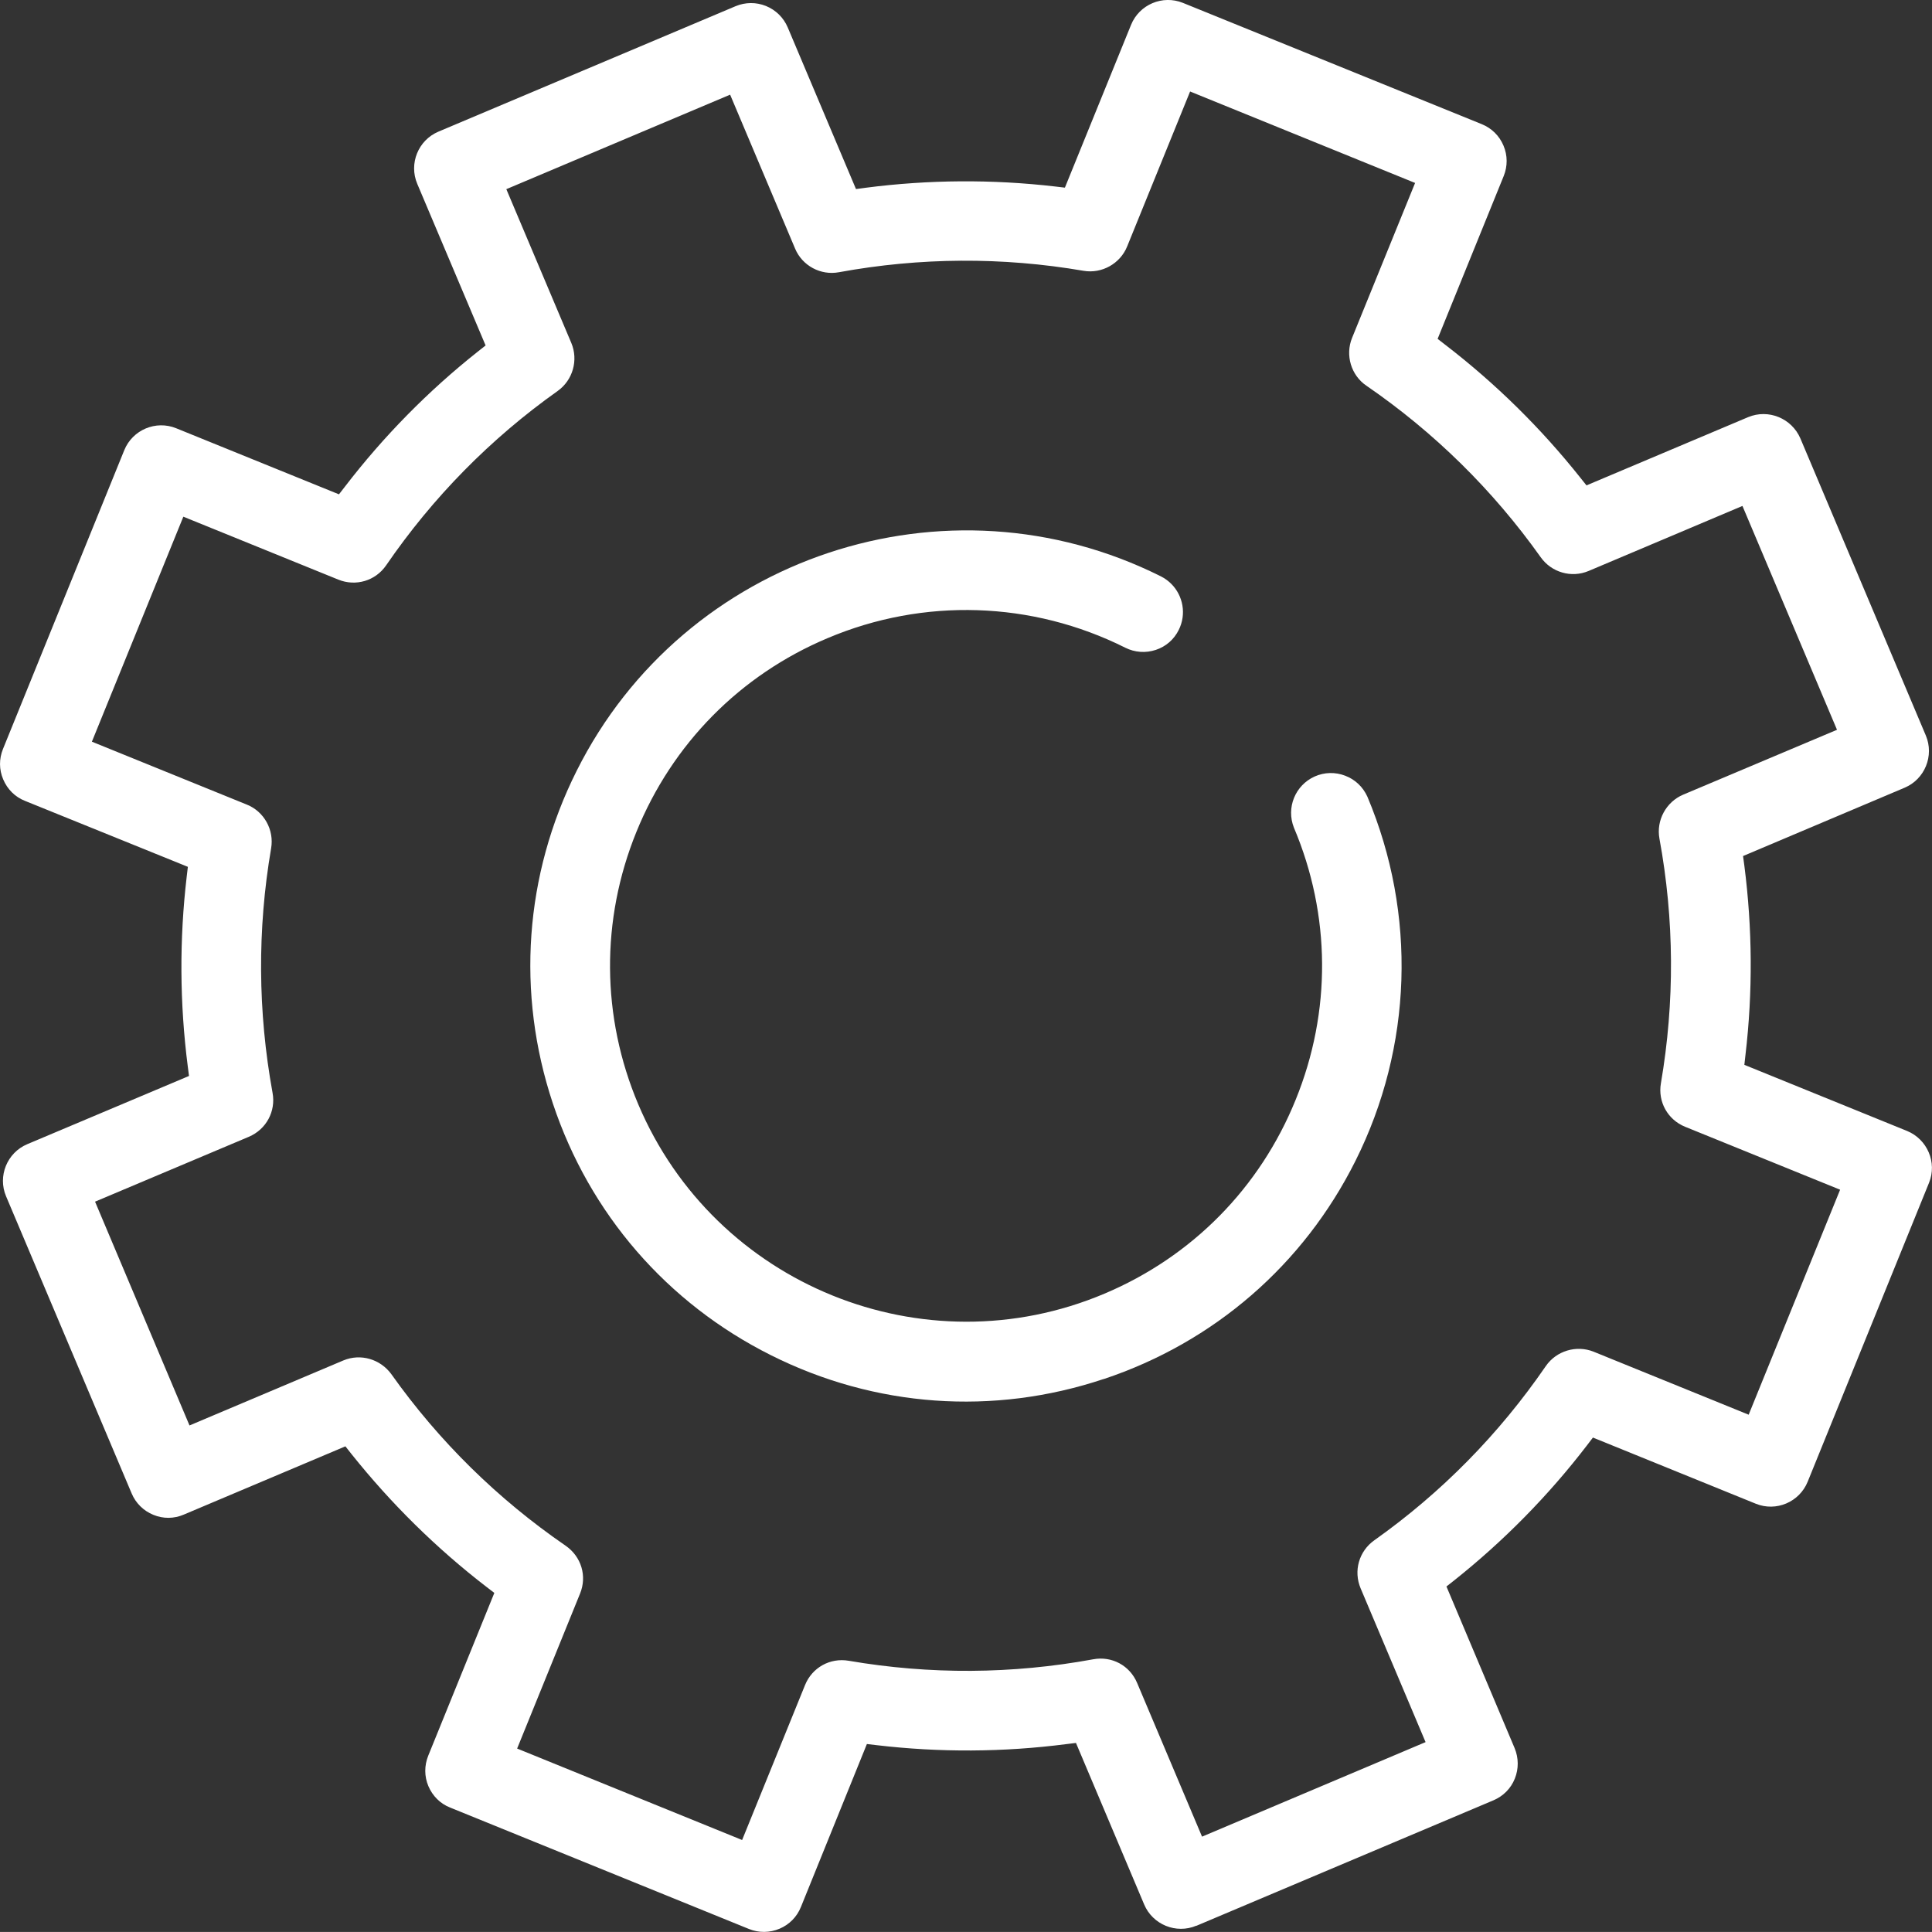 <svg xmlns="http://www.w3.org/2000/svg" id="Layer_2" data-name="Layer 2" viewBox="0 0 354.29 354.28"><rect x="0" y="0" width="354.29" height="354.28" fill="#333333" stroke="none"/><defs><style>      .cls-1 {        fill: #fff;      }    </style></defs><g id="Layer_1-2" data-name="Layer 1"><path class="cls-1" d="m219.38,353.16l54.49-23.02c1.79-.76,3.2-2.17,3.92-3.98.72-1.8.71-3.78-.04-5.59l-12.5-29.64,1.4-1.1c9.08-7.22,17.28-15.54,24.36-24.77l1.1-1.44,29.86,12.13c3.73,1.52,8-.29,9.52-4.03l22.25-54.81c1.53-3.73-.32-7.99-4.01-9.51l-29.85-12.13.2-1.79c1.36-11.53,1.28-23.22-.2-34.72l-.24-1.78,29.63-12.53c3.7-1.56,5.45-5.86,3.89-9.57l-23.01-54.49c-1.59-3.68-5.86-5.45-9.59-3.89l-29.63,12.51-1.12-1.4c-7.21-9.08-15.54-17.28-24.76-24.37l-1.42-1.1,12.12-29.86c.73-1.8.72-3.79-.04-5.58-.76-1.81-2.17-3.19-3.98-3.93L216.93.53c-3.73-1.51-8,.29-9.52,4.03l-12.13,29.85-1.78-.21c-11.55-1.34-23.23-1.26-34.74.23l-1.79.24-12.52-29.65c-.76-1.79-2.18-3.18-3.98-3.92-1.81-.73-3.79-.71-5.59.04l-54.48,23c-3.7,1.56-5.46,5.86-3.88,9.58l12.53,29.63-1.42,1.12c-9.1,7.21-17.29,15.54-24.37,24.76l-1.1,1.42-29.86-12.12c-3.72-1.51-7.99.29-9.51,4.02L.55,137.34c-.74,1.81-.73,3.8.04,5.59.76,1.8,2.16,3.21,3.98,3.93l29.88,12.1-.21,1.78c-1.36,11.56-1.29,23.26.19,34.79l.23,1.78-29.66,12.51c-3.7,1.56-5.45,5.85-3.89,9.55l23.03,54.49c.75,1.79,2.17,3.19,3.98,3.93,1.81.75,3.79.73,5.58-.04l29.64-12.52,1.12,1.42c7.25,9.08,15.57,17.29,24.77,24.37l1.42,1.09-12.12,29.85c-.73,1.81-.73,3.8.03,5.59.76,1.79,2.17,3.21,3.98,3.92l54.81,22.27c1.81.73,3.79.71,5.6-.05,1.79-.75,3.19-2.17,3.92-3.98l12.1-29.89,1.79.21c11.53,1.36,23.23,1.3,34.76-.19l1.79-.22,12.51,29.63c1.56,3.68,5.85,5.46,9.58,3.88m1.04-16.3l-11.91-28.2c-1.35-3.22-4.65-4.98-8.05-4.35-14.85,2.73-29.95,2.83-44.85.27-3.41-.58-6.69,1.23-8,4.45l-11.54,28.42-41.26-16.77,11.54-28.42c1.3-3.18.26-6.76-2.65-8.78-12.44-8.55-23.21-19.13-31.96-31.46-2.01-2.75-5.62-3.84-8.8-2.51l-28.21,11.92-17.32-41.04,28.21-11.9c3.19-1.36,4.97-4.67,4.34-8.06-2.71-14.88-2.81-29.97-.26-44.85.57-3.36-1.28-6.73-4.45-8l-28.42-11.54,16.77-41.26,28.42,11.54c3.2,1.3,6.81.23,8.77-2.62,8.55-12.47,19.13-23.22,31.45-31.97,2.78-1.97,3.83-5.66,2.51-8.8l-11.92-28.21,41.04-17.33,11.91,28.22c1.32,3.16,4.7,4.97,8.05,4.34,14.86-2.72,29.95-2.82,44.85-.26,3.35.57,6.71-1.3,7.99-4.45l11.55-28.43,41.26,16.77-11.56,28.42c-1.28,3.15-.18,6.86,2.63,8.76,12.46,8.56,23.2,19.13,31.96,31.45,1.96,2.77,5.61,3.87,8.8,2.52l28.2-11.92,17.34,41.05-28.22,11.9c-3.13,1.33-4.96,4.72-4.34,8.06,2.73,14.85,2.82,29.94.27,44.85-.6,3.4,1.25,6.7,4.44,7.99l28.42,11.54-16.77,41.26-28.42-11.55c-3.15-1.27-6.83-.18-8.77,2.62-8.56,12.47-19.14,23.23-31.46,31.96-2.82,2-3.85,5.62-2.51,8.81l11.91,28.2-41,17.34Z"></path><path class="cls-1" d="m202.38,252.9c20.24-6.74,36.65-20.95,46.19-40.03,10.46-20.9,11.25-45.23,2.18-66.78h0c-.81-1.78-2.24-3.15-4.07-3.84-1.82-.7-3.81-.65-5.59.14-3.58,1.61-5.26,5.73-3.81,9.39,6.77,16.01,6.89,33.75.32,49.89-6.55,16.16-19,28.78-35.06,35.56-33.15,14.01-71.48-1.58-85.5-34.73-6.78-16.05-6.9-33.8-.34-49.94,6.56-16.15,19.01-28.78,35.07-35.54,17.61-7.45,37.5-6.8,54.59,1.76,1.75.87,3.73,1.01,5.58.4,1.86-.61,3.35-1.91,4.22-3.67,1.44-2.88.8-6.27-1.37-8.44-.54-.54-1.18-1.01-1.89-1.37-39.38-19.71-87.45-3.71-107.16,35.67-9.56,19.08-11.1,40.73-4.36,60.97,6.73,20.24,20.95,36.65,40.02,46.19,19.08,9.56,40.73,11.11,60.97,4.36"></path></g></svg>